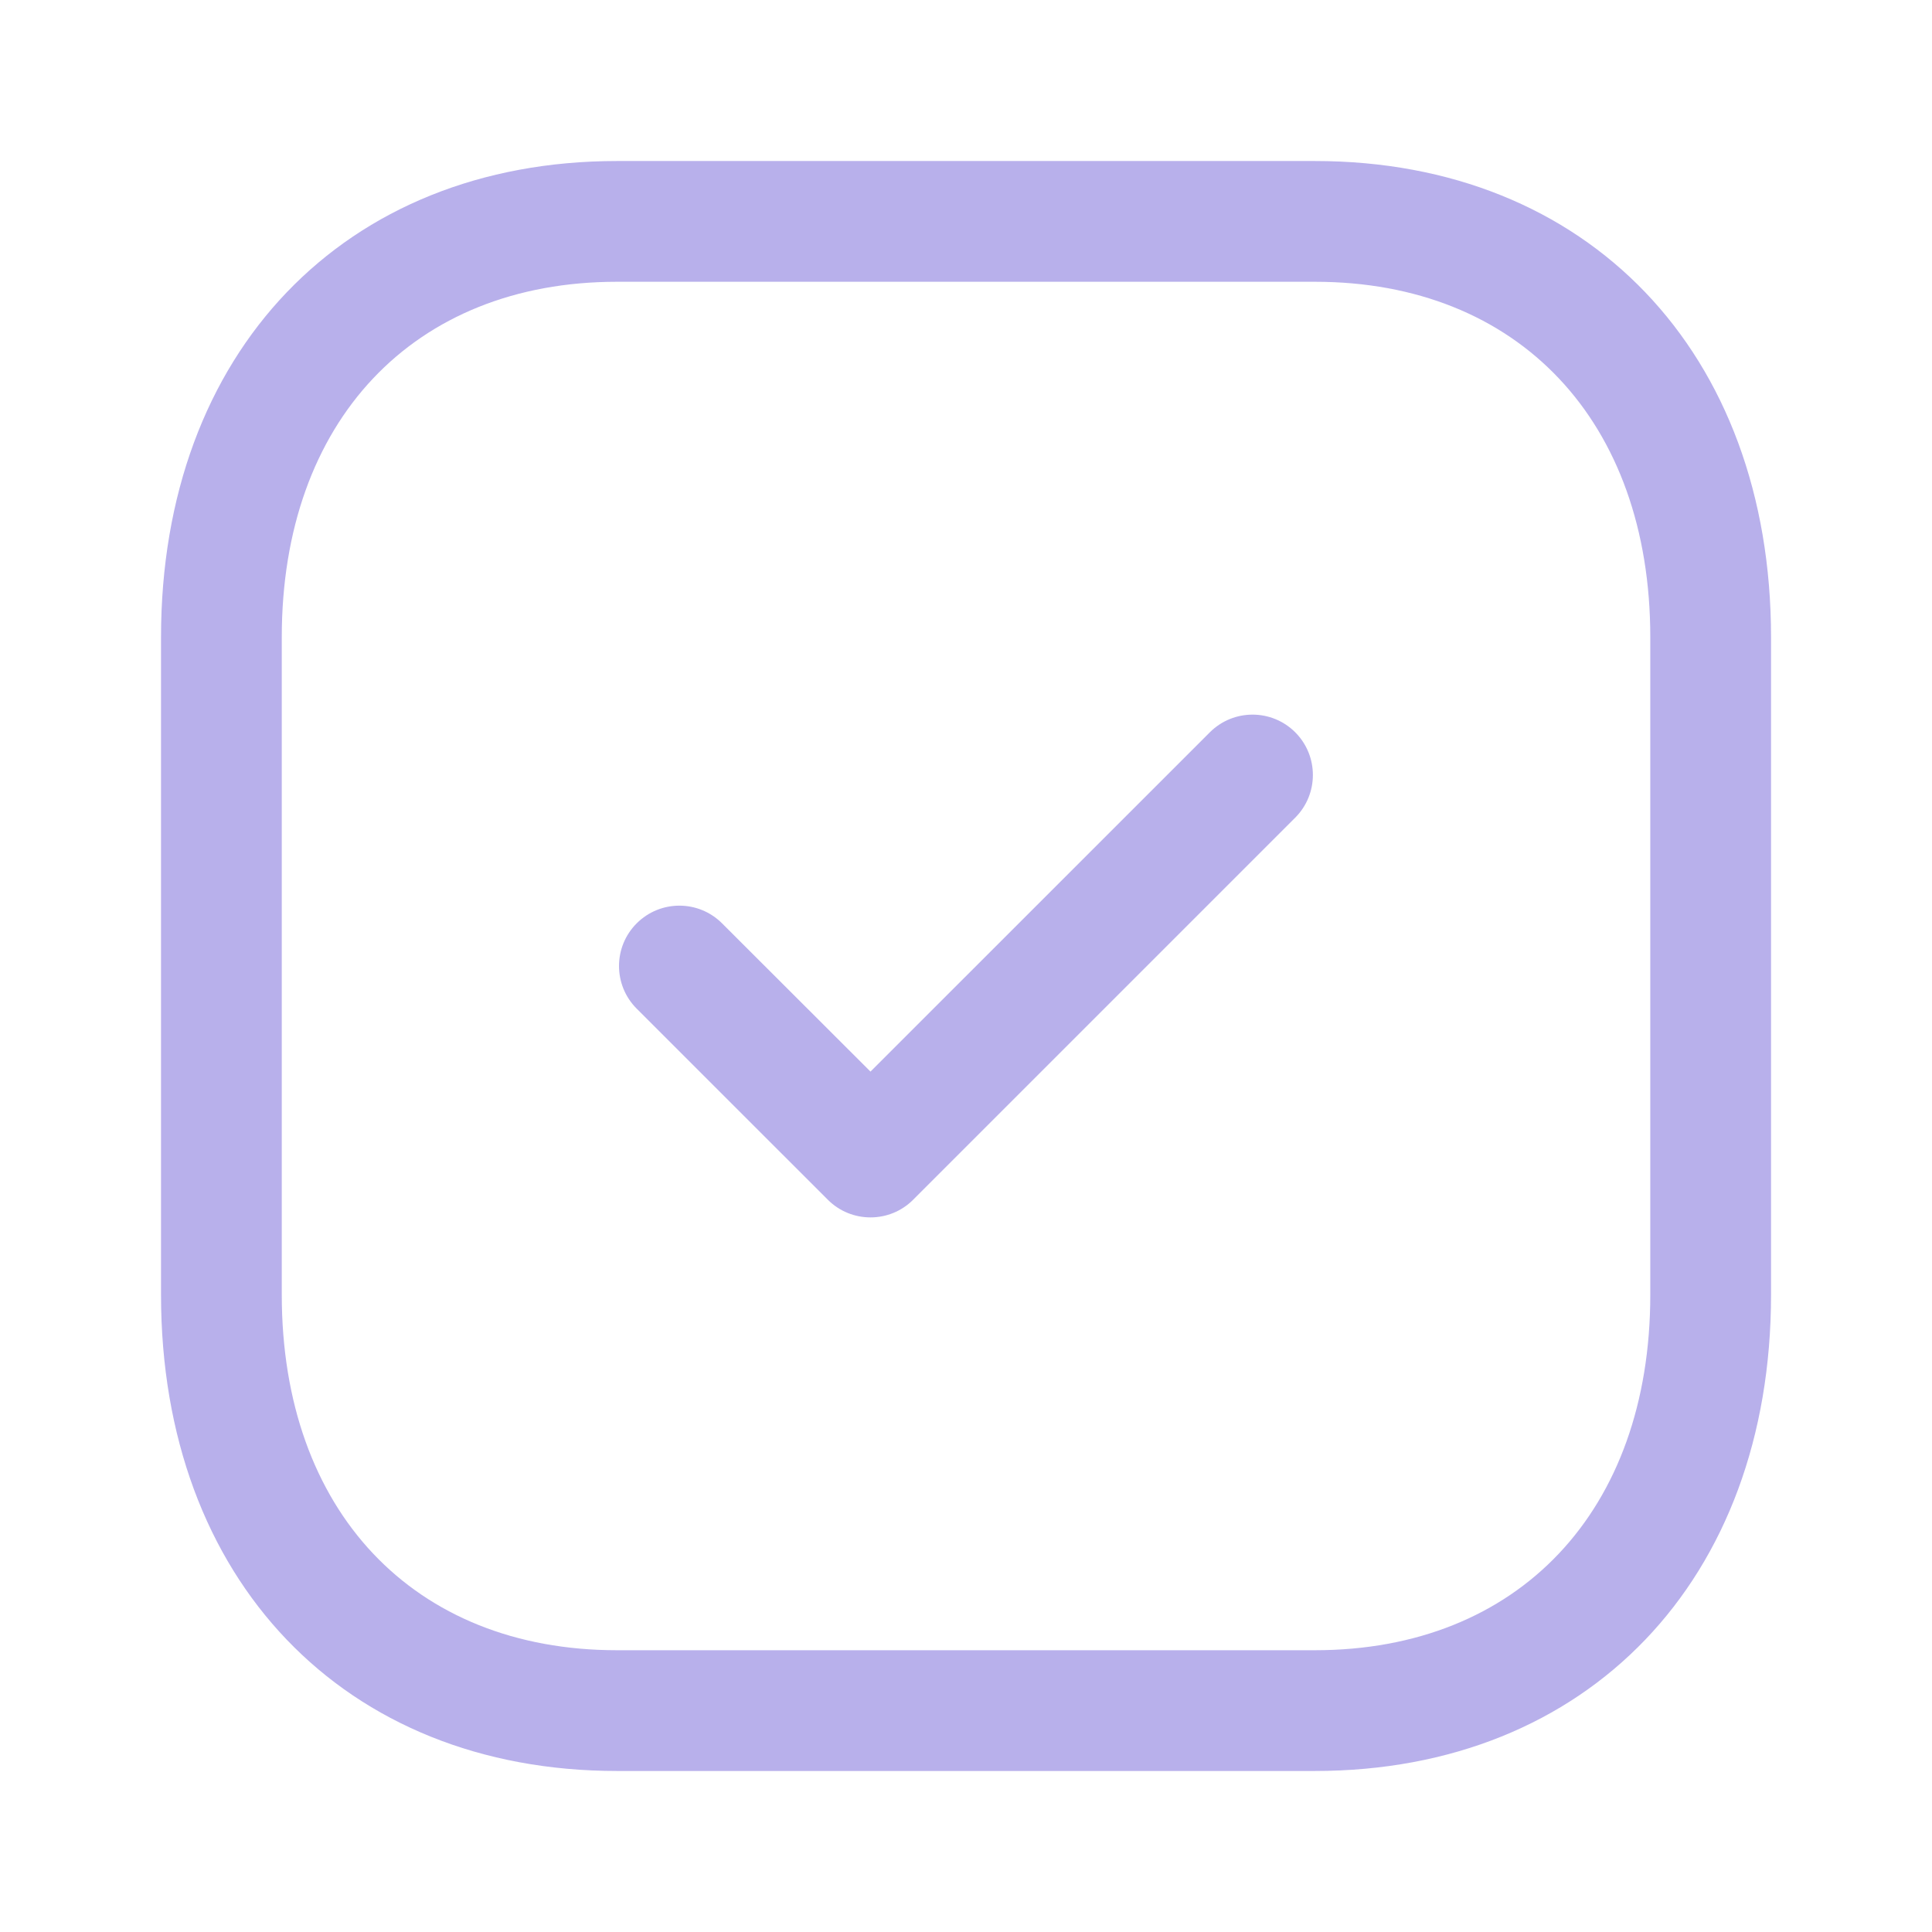 <svg width="32" height="32" viewBox="0 0 32 32" fill="none" xmlns="http://www.w3.org/2000/svg">
<path fill-rule="evenodd" clip-rule="evenodd" d="M10.22 4.667C6.847 4.667 4.667 6.977 4.667 10.555V21.445C4.667 25.023 6.847 27.333 10.22 27.333H21.778C25.152 27.333 27.334 25.023 27.334 21.445V10.555C27.334 6.977 25.152 4.667 21.779 4.667H10.22ZM21.778 29.333H10.22C5.702 29.333 2.667 26.163 2.667 21.445V10.555C2.667 5.837 5.702 2.667 10.22 2.667H21.779C26.298 2.667 29.334 5.837 29.334 10.555V21.445C29.334 26.163 26.298 29.333 21.778 29.333V29.333Z" fill="#B8B0EB"/>
<path fill-rule="evenodd" clip-rule="evenodd" d="M14.418 20.164C14.163 20.164 13.906 20.067 13.711 19.871L10.546 16.707C10.155 16.316 10.155 15.684 10.546 15.293C10.937 14.903 11.569 14.903 11.959 15.293L14.418 17.749L20.039 12.129C20.43 11.739 21.062 11.739 21.453 12.129C21.843 12.52 21.843 13.152 21.453 13.543L15.125 19.871C14.93 20.067 14.674 20.164 14.418 20.164" fill="#B8B0EB"/>
</svg>
